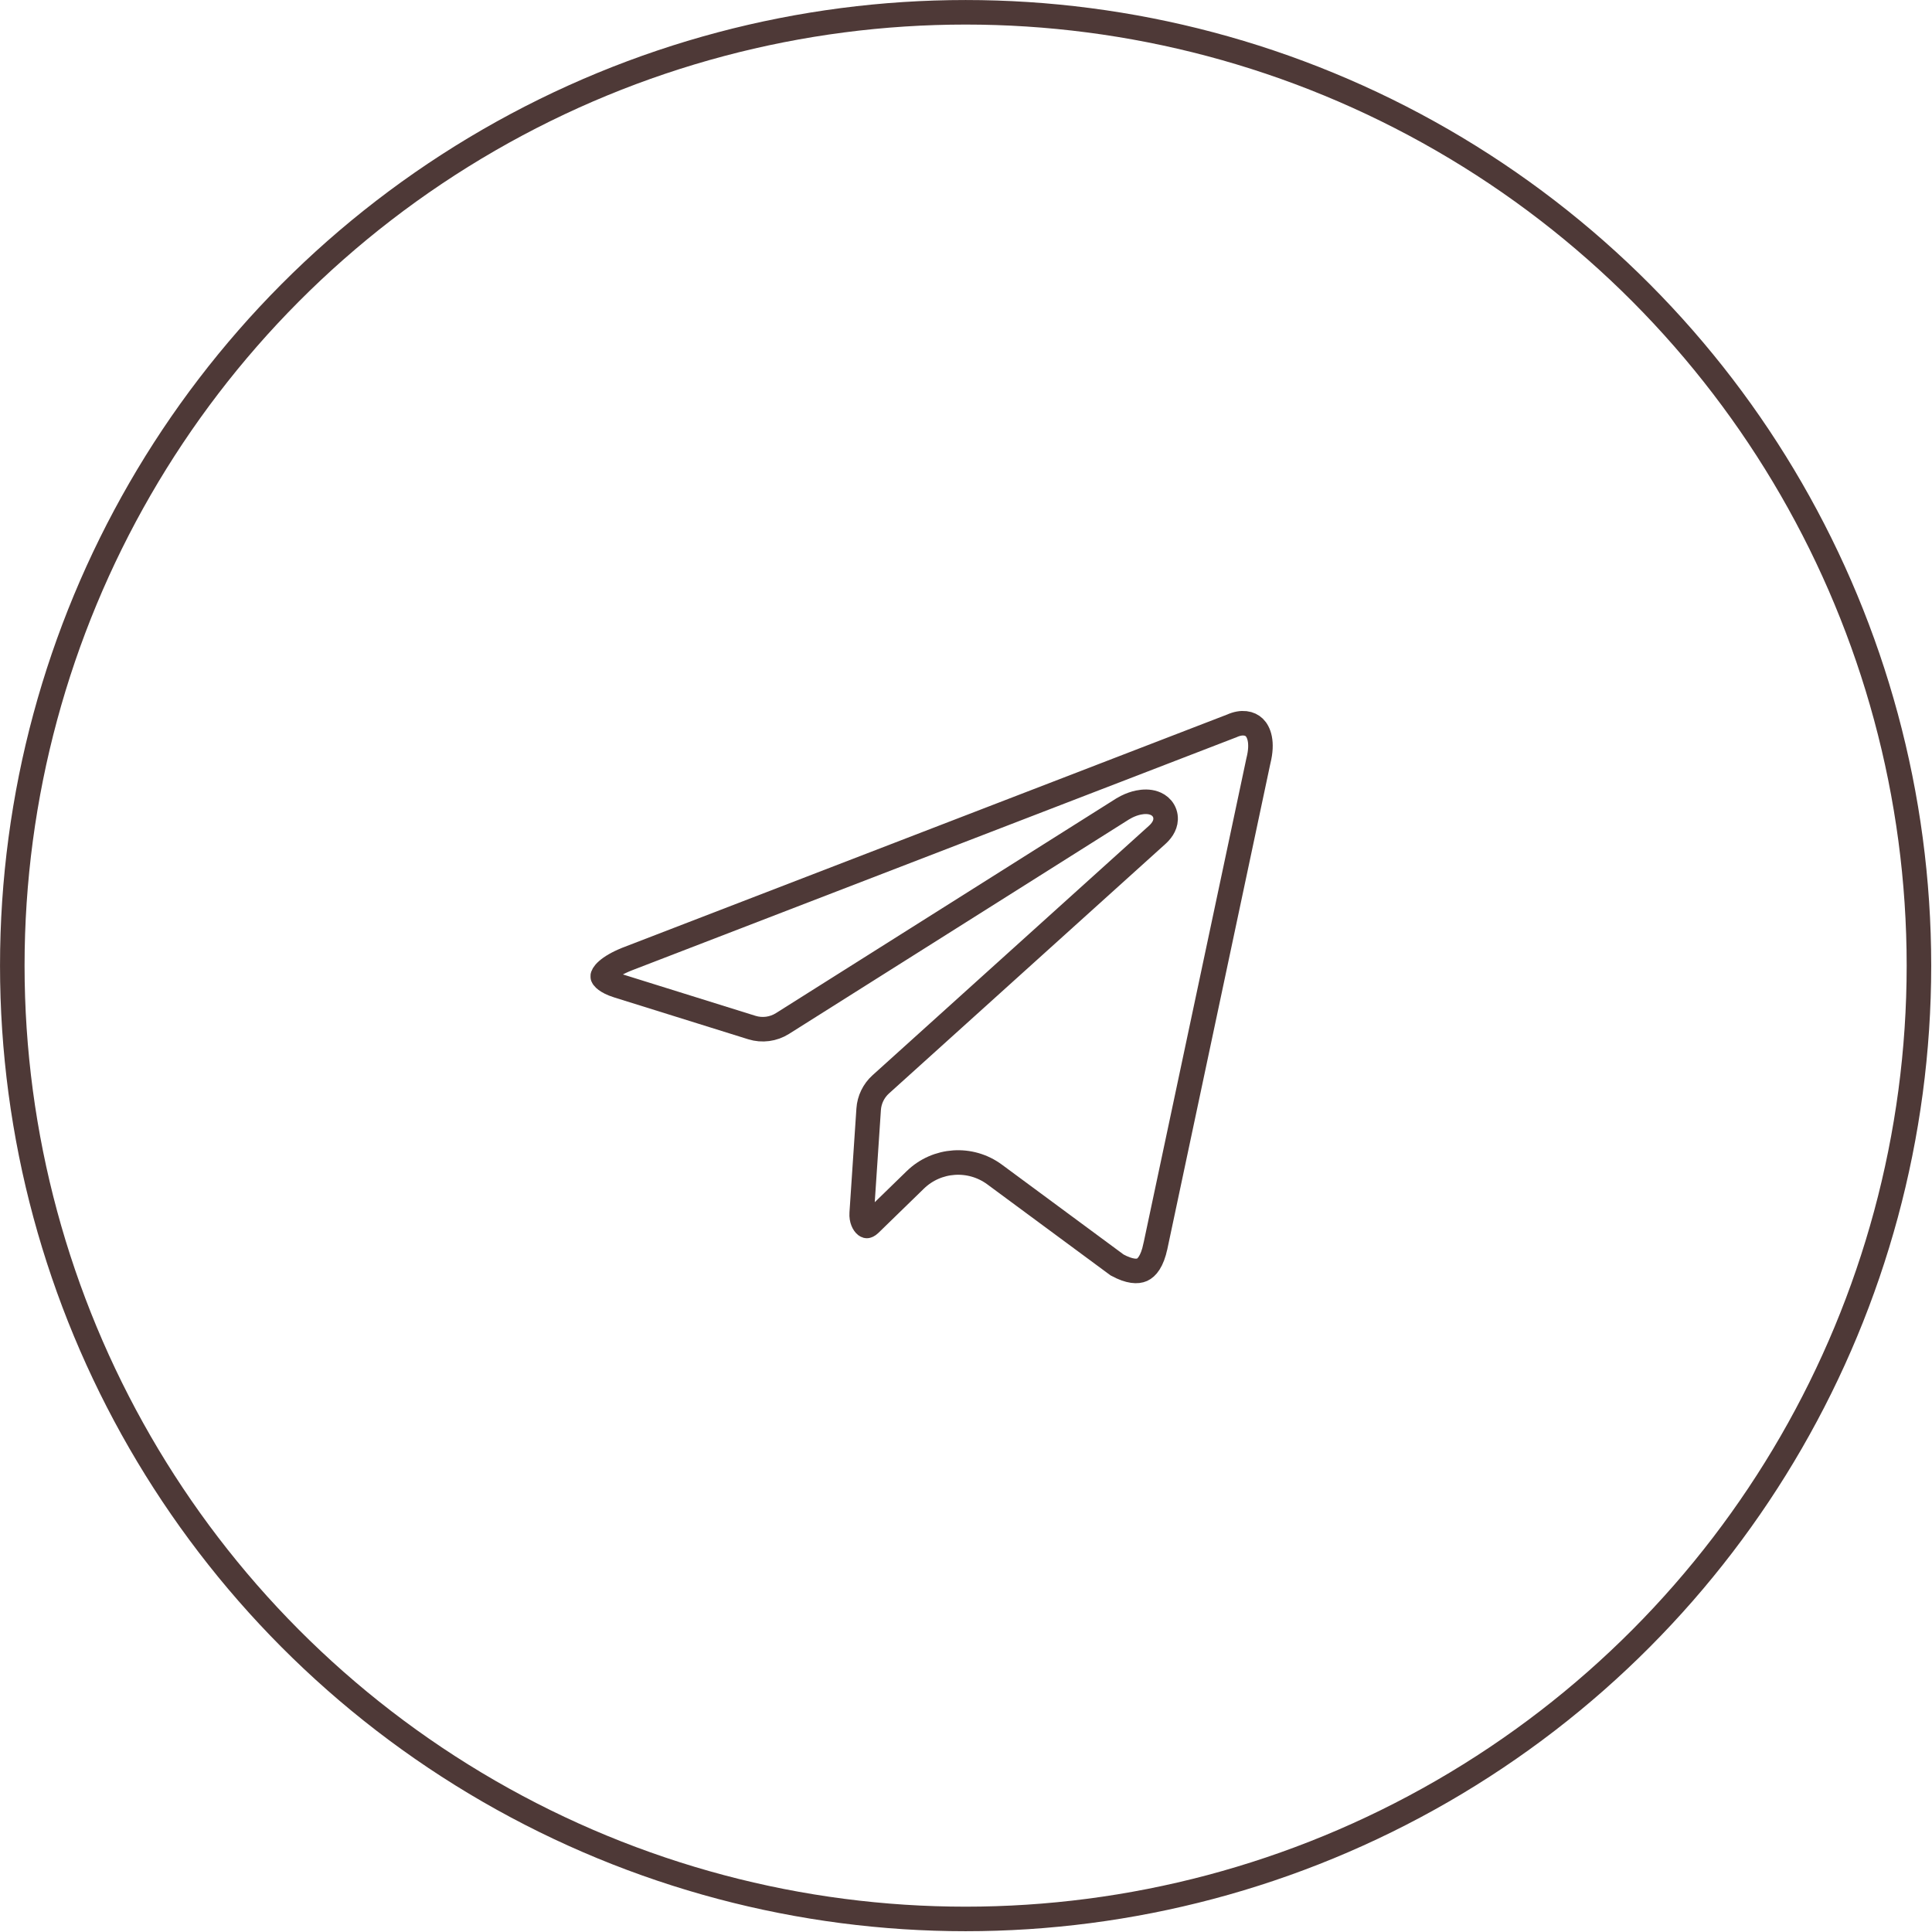 <?xml version="1.0" encoding="UTF-8"?> <svg xmlns="http://www.w3.org/2000/svg" width="91" height="91" viewBox="0 0 91 91" fill="none"><circle cx="45.482" cy="45.482" r="44.903" stroke="#4E3937" stroke-width="1.156"></circle><path data-figma-bg-blur-radius="4.62561" d="M58.017 34.192C58.503 33.971 58.873 34.066 59.078 34.264C59.291 34.47 59.494 34.95 59.275 35.827L59.273 35.837L59.27 35.847L54.423 58.693L54.422 58.695C54.269 59.428 54.005 59.712 53.794 59.807C53.583 59.902 53.213 59.905 52.617 59.582L46.848 55.321C45.709 54.48 44.129 54.586 43.114 55.572L40.972 57.656C40.884 57.741 40.834 57.744 40.832 57.744C40.83 57.745 40.812 57.747 40.776 57.719C40.691 57.652 40.567 57.452 40.588 57.143L40.915 52.248C40.945 51.799 41.149 51.378 41.483 51.076L54.49 39.337C54.672 39.175 54.89 38.922 54.902 38.588C54.909 38.4 54.847 38.219 54.727 38.075C54.614 37.941 54.473 37.866 54.352 37.825C54.116 37.744 53.854 37.754 53.624 37.801C53.443 37.838 53.253 37.904 53.063 37.999L52.874 38.104L52.865 38.11L36.856 48.209C36.427 48.48 35.899 48.55 35.414 48.399L29.128 46.437L29.125 46.436L28.892 46.354C28.683 46.27 28.548 46.181 28.469 46.107C28.419 46.06 28.399 46.026 28.393 46.01C28.387 45.997 28.387 45.99 28.388 45.984C28.39 45.966 28.411 45.866 28.596 45.702C28.778 45.542 29.077 45.358 29.524 45.178L57.985 34.204L58.001 34.199L58.017 34.192Z" stroke="#4E3937" stroke-width="1.156"></path><defs><clipPath id="bgblur_0_2527_607_clip_path" transform="translate(-23.184 -28.861)"><path d="M58.017 34.192C58.503 33.971 58.873 34.066 59.078 34.264C59.291 34.47 59.494 34.95 59.275 35.827L59.273 35.837L59.27 35.847L54.423 58.693L54.422 58.695C54.269 59.428 54.005 59.712 53.794 59.807C53.583 59.902 53.213 59.905 52.617 59.582L46.848 55.321C45.709 54.48 44.129 54.586 43.114 55.572L40.972 57.656C40.884 57.741 40.834 57.744 40.832 57.744C40.83 57.745 40.812 57.747 40.776 57.719C40.691 57.652 40.567 57.452 40.588 57.143L40.915 52.248C40.945 51.799 41.149 51.378 41.483 51.076L54.49 39.337C54.672 39.175 54.89 38.922 54.902 38.588C54.909 38.4 54.847 38.219 54.727 38.075C54.614 37.941 54.473 37.866 54.352 37.825C54.116 37.744 53.854 37.754 53.624 37.801C53.443 37.838 53.253 37.904 53.063 37.999L52.874 38.104L52.865 38.11L36.856 48.209C36.427 48.48 35.899 48.55 35.414 48.399L29.128 46.437L29.125 46.436L28.892 46.354C28.683 46.27 28.548 46.181 28.469 46.107C28.419 46.06 28.399 46.026 28.393 46.01C28.387 45.997 28.387 45.99 28.388 45.984C28.39 45.966 28.411 45.866 28.596 45.702C28.778 45.542 29.077 45.358 29.524 45.178L57.985 34.204L58.001 34.199L58.017 34.192Z"></path></clipPath></defs></svg> 